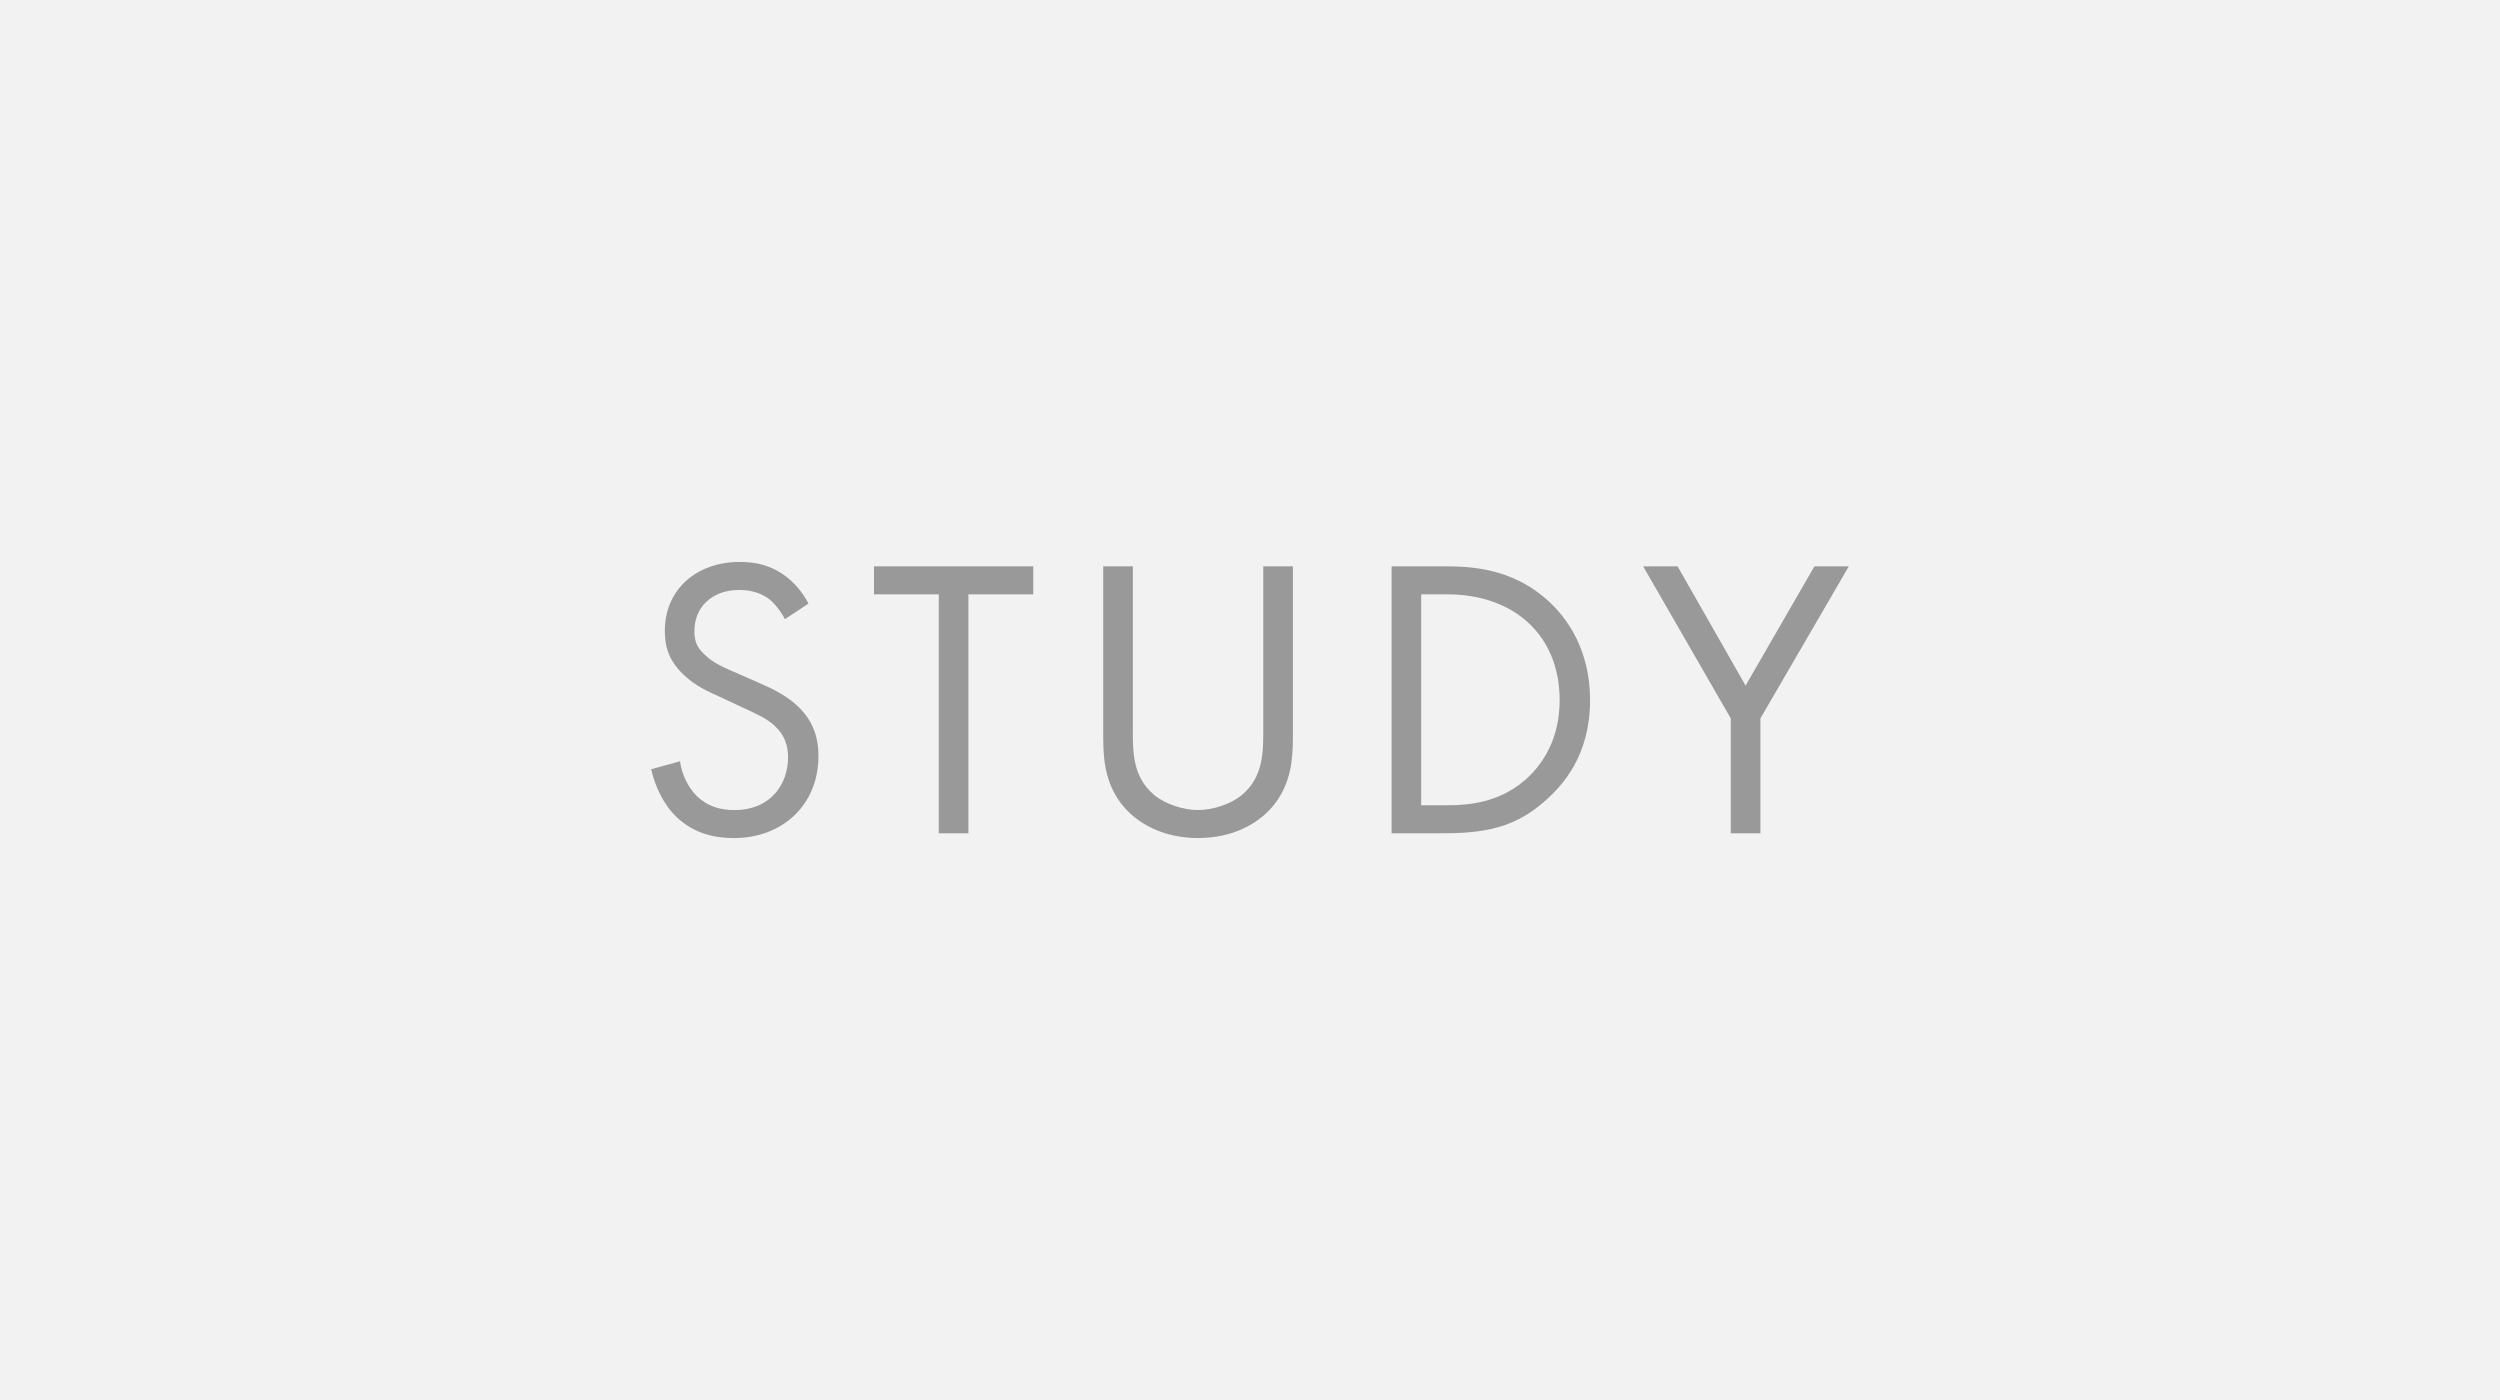<?xml version="1.0" encoding="utf-8"?>
<!-- Generator: Adobe Illustrator 15.0.2, SVG Export Plug-In  -->
<!DOCTYPE svg PUBLIC "-//W3C//DTD SVG 1.1//EN" "http://www.w3.org/Graphics/SVG/1.1/DTD/svg11.dtd">
<svg version="1.1"
	 xmlns="http://www.w3.org/2000/svg" xmlns:xlink="http://www.w3.org/1999/xlink" xmlns:a="http://ns.adobe.com/AdobeSVGViewerExtensions/3.0/"
	 x="0px" y="0px" width="100px" height="56px" viewBox="0 0 100 56" enable-background="new 0 0 100 56" xml:space="preserve">
<defs>
</defs>
<rect class="bg" fill="#F2F2F2" width="100" height="56"/>
<path class="en" fill="#999999" d="M31.394,24.767c-0.145-0.288-0.385-0.608-0.624-0.801c-0.209-0.159-0.593-0.368-1.201-0.368
	c-1.057,0-1.793,0.657-1.793,1.649c0,0.416,0.112,0.657,0.4,0.928c0.32,0.321,0.721,0.497,1.121,0.673l1.024,0.448
	c0.624,0.271,1.2,0.56,1.648,1.008c0.544,0.545,0.769,1.169,0.769,1.938c0,1.969-1.457,3.281-3.378,3.281
	c-0.704,0-1.585-0.145-2.32-0.863c-0.528-0.514-0.849-1.25-0.993-1.89l1.152-0.319c0.08,0.559,0.337,1.039,0.641,1.359
	c0.464,0.464,0.992,0.592,1.537,0.592c1.456,0,2.145-1.039,2.145-2.113c0-0.479-0.145-0.896-0.528-1.249
	c-0.304-0.288-0.721-0.479-1.28-0.736l-0.961-0.448c-0.416-0.192-0.944-0.416-1.424-0.88c-0.465-0.448-0.736-0.944-0.736-1.745
	c0-1.649,1.264-2.753,2.993-2.753c0.656,0,1.185,0.128,1.712,0.48c0.433,0.288,0.801,0.72,1.041,1.185L31.394,24.767z"/>
<polygon class="en" fill="#999999" points="38.736,23.774 38.736,33.331 37.551,33.331 37.551,23.774 34.959,23.774 34.959,22.653 
	41.329,22.653 41.329,23.774 "/>
<path class="en" fill="#999999" d="M45.312,29.2c0,0.896,0,1.873,0.848,2.593c0.433,0.368,1.169,0.608,1.761,0.608
	c0.593,0,1.33-0.24,1.761-0.608c0.849-0.72,0.849-1.696,0.849-2.593v-6.547h1.185v6.867c0,0.896-0.096,1.761-0.673,2.562
	c-0.64,0.88-1.76,1.44-3.121,1.44c-1.36,0-2.48-0.561-3.121-1.44c-0.576-0.801-0.672-1.665-0.672-2.562v-6.867h1.185V29.2z"/>
<path class="en" fill="#999999" d="M55.663,22.653h2.177c1.072,0,2.593,0.113,3.938,1.249c0.977,0.817,1.825,2.177,1.825,4.098
	c0,2.241-1.104,3.44-1.873,4.099c-0.977,0.832-2.001,1.231-3.905,1.231h-2.161V22.653z M56.848,32.21h1.04
	c0.849,0,2.017-0.097,3.058-0.961c0.8-0.672,1.44-1.729,1.44-3.249c0-2.561-1.793-4.226-4.498-4.226h-1.04V32.21z"/>
<polygon class="en" fill="#999999" points="69.231,28.736 65.726,22.653 67.103,22.653 69.823,27.424 72.577,22.653 73.953,22.653 
	70.416,28.736 70.416,33.331 69.231,33.331 "/>
</svg>
